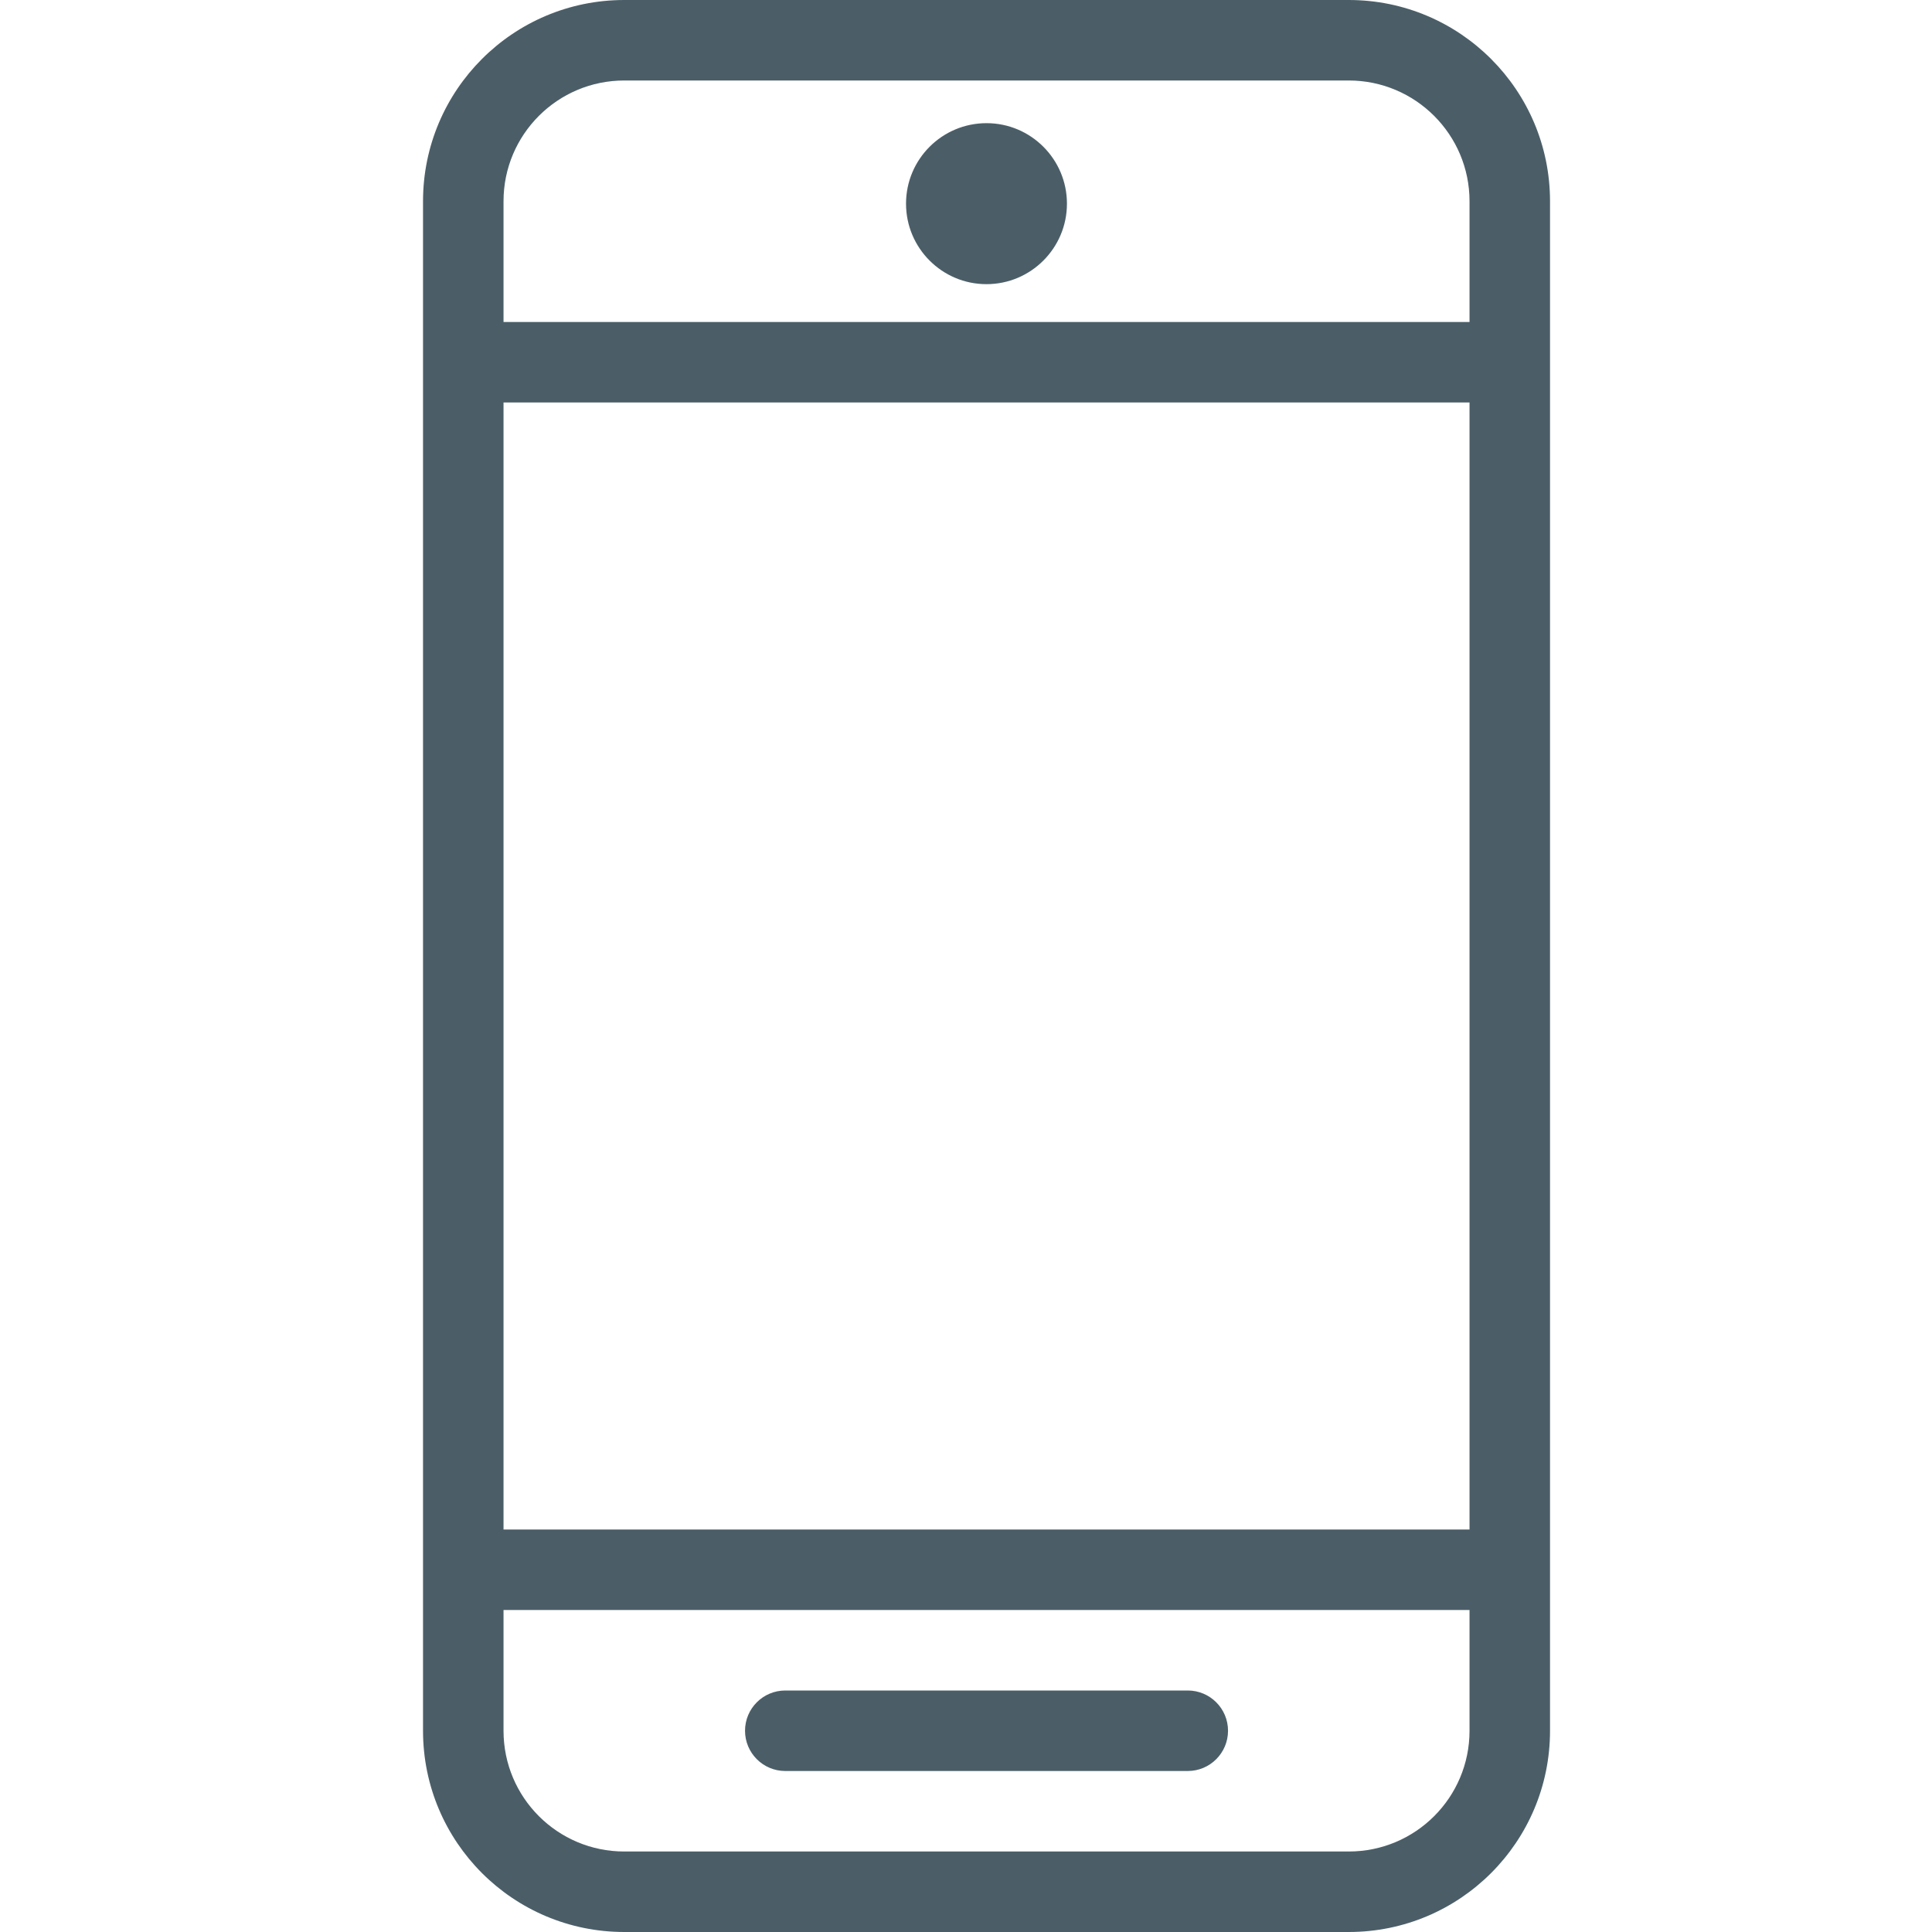 <svg width="24" height="24" viewBox="0 0 24 24" fill="none" xmlns="http://www.w3.org/2000/svg">
<path fill-rule="evenodd" clip-rule="evenodd" d="M18.255 19V5H6.255V19H18.255ZM18.255 20H6.255V21.5C6.255 22.329 6.926 23 7.755 23H16.755C17.584 23 18.255 22.329 18.255 21.5V20ZM18.255 4V2.5C18.255 1.672 17.583 1 16.755 1H7.755C6.926 1 6.255 1.672 6.255 2.5V4H18.255ZM5.255 2.5C5.255 1.12 6.374 0 7.755 0H16.755C18.136 0 19.255 1.12 19.255 2.5V21.5C19.255 22.881 18.136 24 16.755 24H7.755C6.374 24 5.255 22.881 5.255 21.5V2.5ZM14.755 21C15.031 21 15.255 21.224 15.255 21.5C15.255 21.776 15.031 22 14.755 22H9.755C9.479 22 9.255 21.776 9.255 21.5C9.255 21.224 9.479 21 9.755 21H14.755ZM12.254 3.53C11.703 3.53 11.255 3.082 11.255 2.53C11.255 1.978 11.703 1.53 12.255 1.53C12.806 1.53 13.254 1.978 13.254 2.53C13.254 3.082 12.806 3.53 12.254 3.53Z" fill="#4B5E68"/>
</svg>
